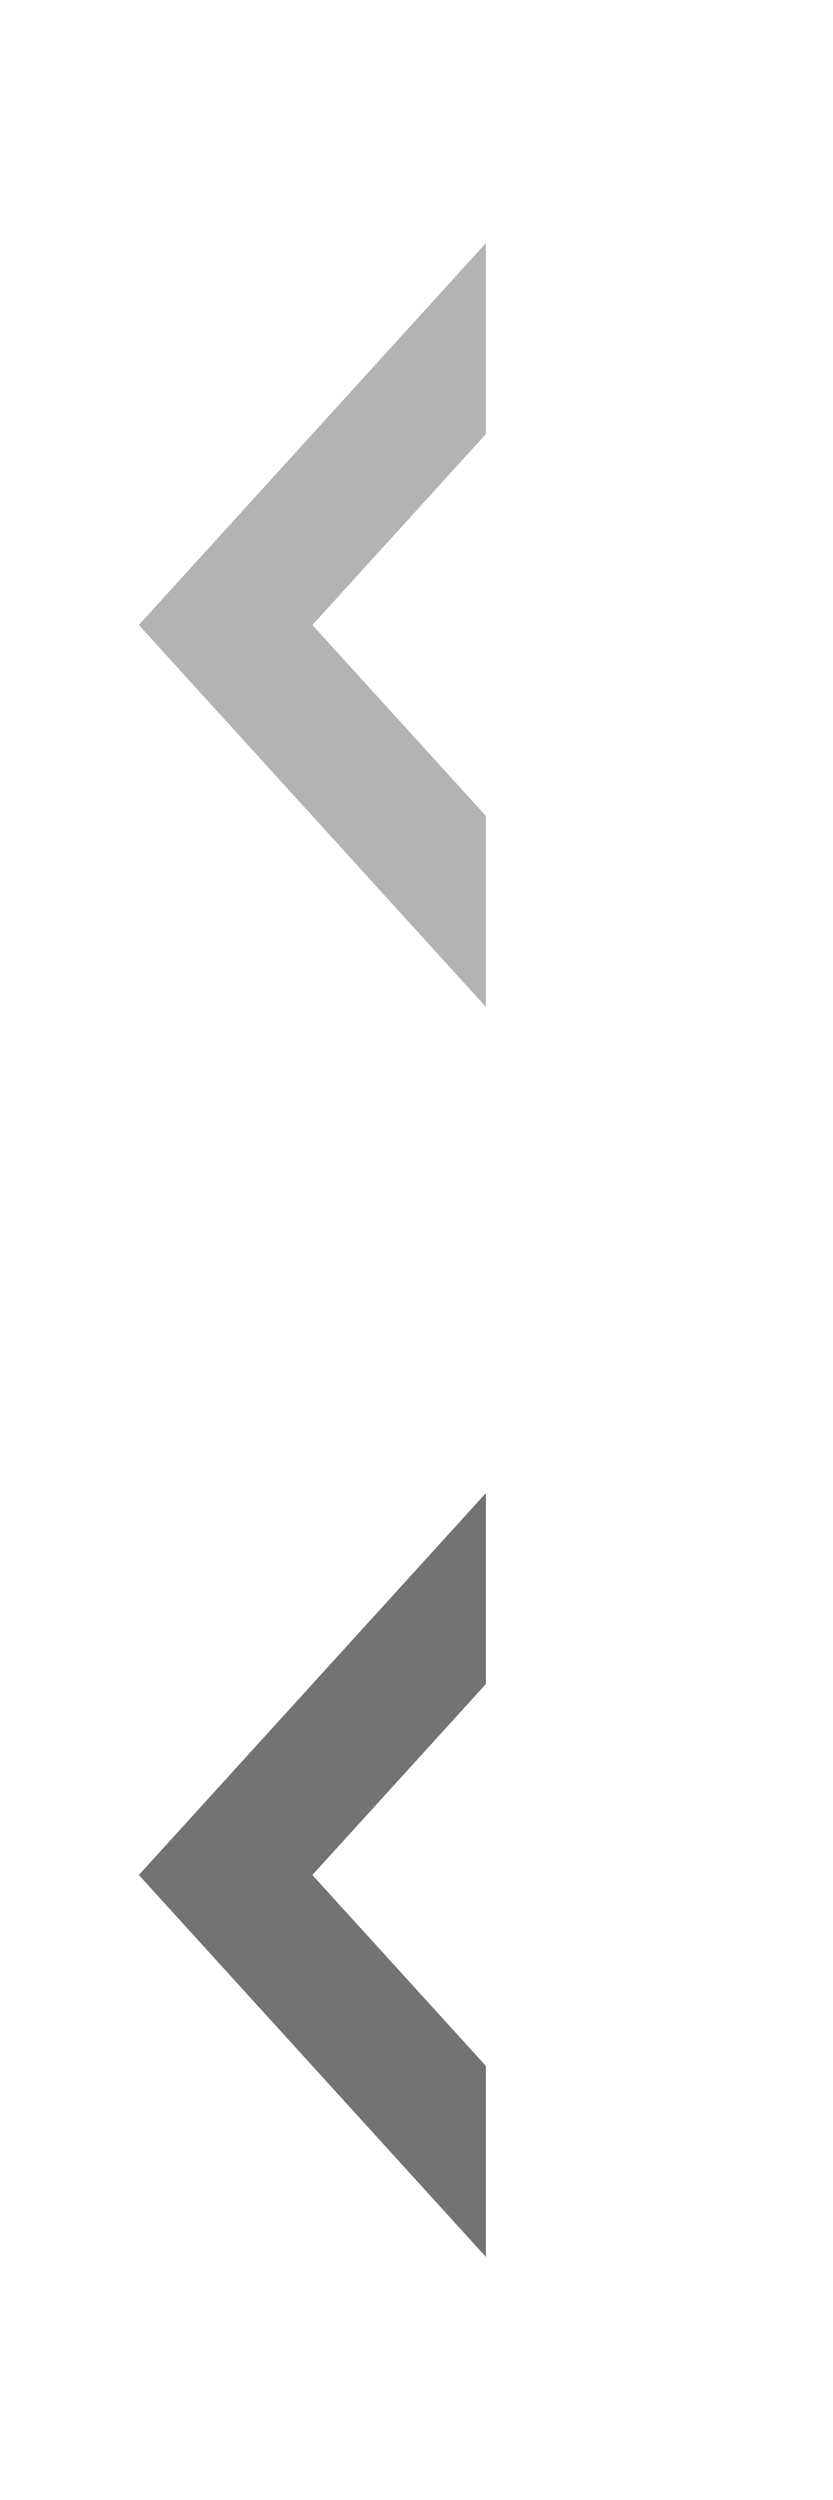 <?xml version="1.0" encoding="utf-8"?>
<!-- Generator: Adobe Illustrator 16.2.0, SVG Export Plug-In . SVG Version: 6.00 Build 0)  -->
<!DOCTYPE svg PUBLIC "-//W3C//DTD SVG 1.1//EN" "http://www.w3.org/Graphics/SVG/1.1/DTD/svg11.dtd">
<svg version="1.1" id="arrow" xmlns="http://www.w3.org/2000/svg" xmlns:xlink="http://www.w3.org/1999/xlink" x="0px" y="0px"
	 width="12px" height="36px" viewBox="0 0 12 36" enable-background="new 0 0 12 36" xml:space="preserve">
<polygon opacity="0.3" points="4.5,9 7,6.25 7,3.5 2,9 7,14.5 7,11.75 "/>
<polygon opacity="0.55" points="4.5,27 7,24.25 7,21.5 2,27 7,32.5 7,29.75 "/>
</svg>
